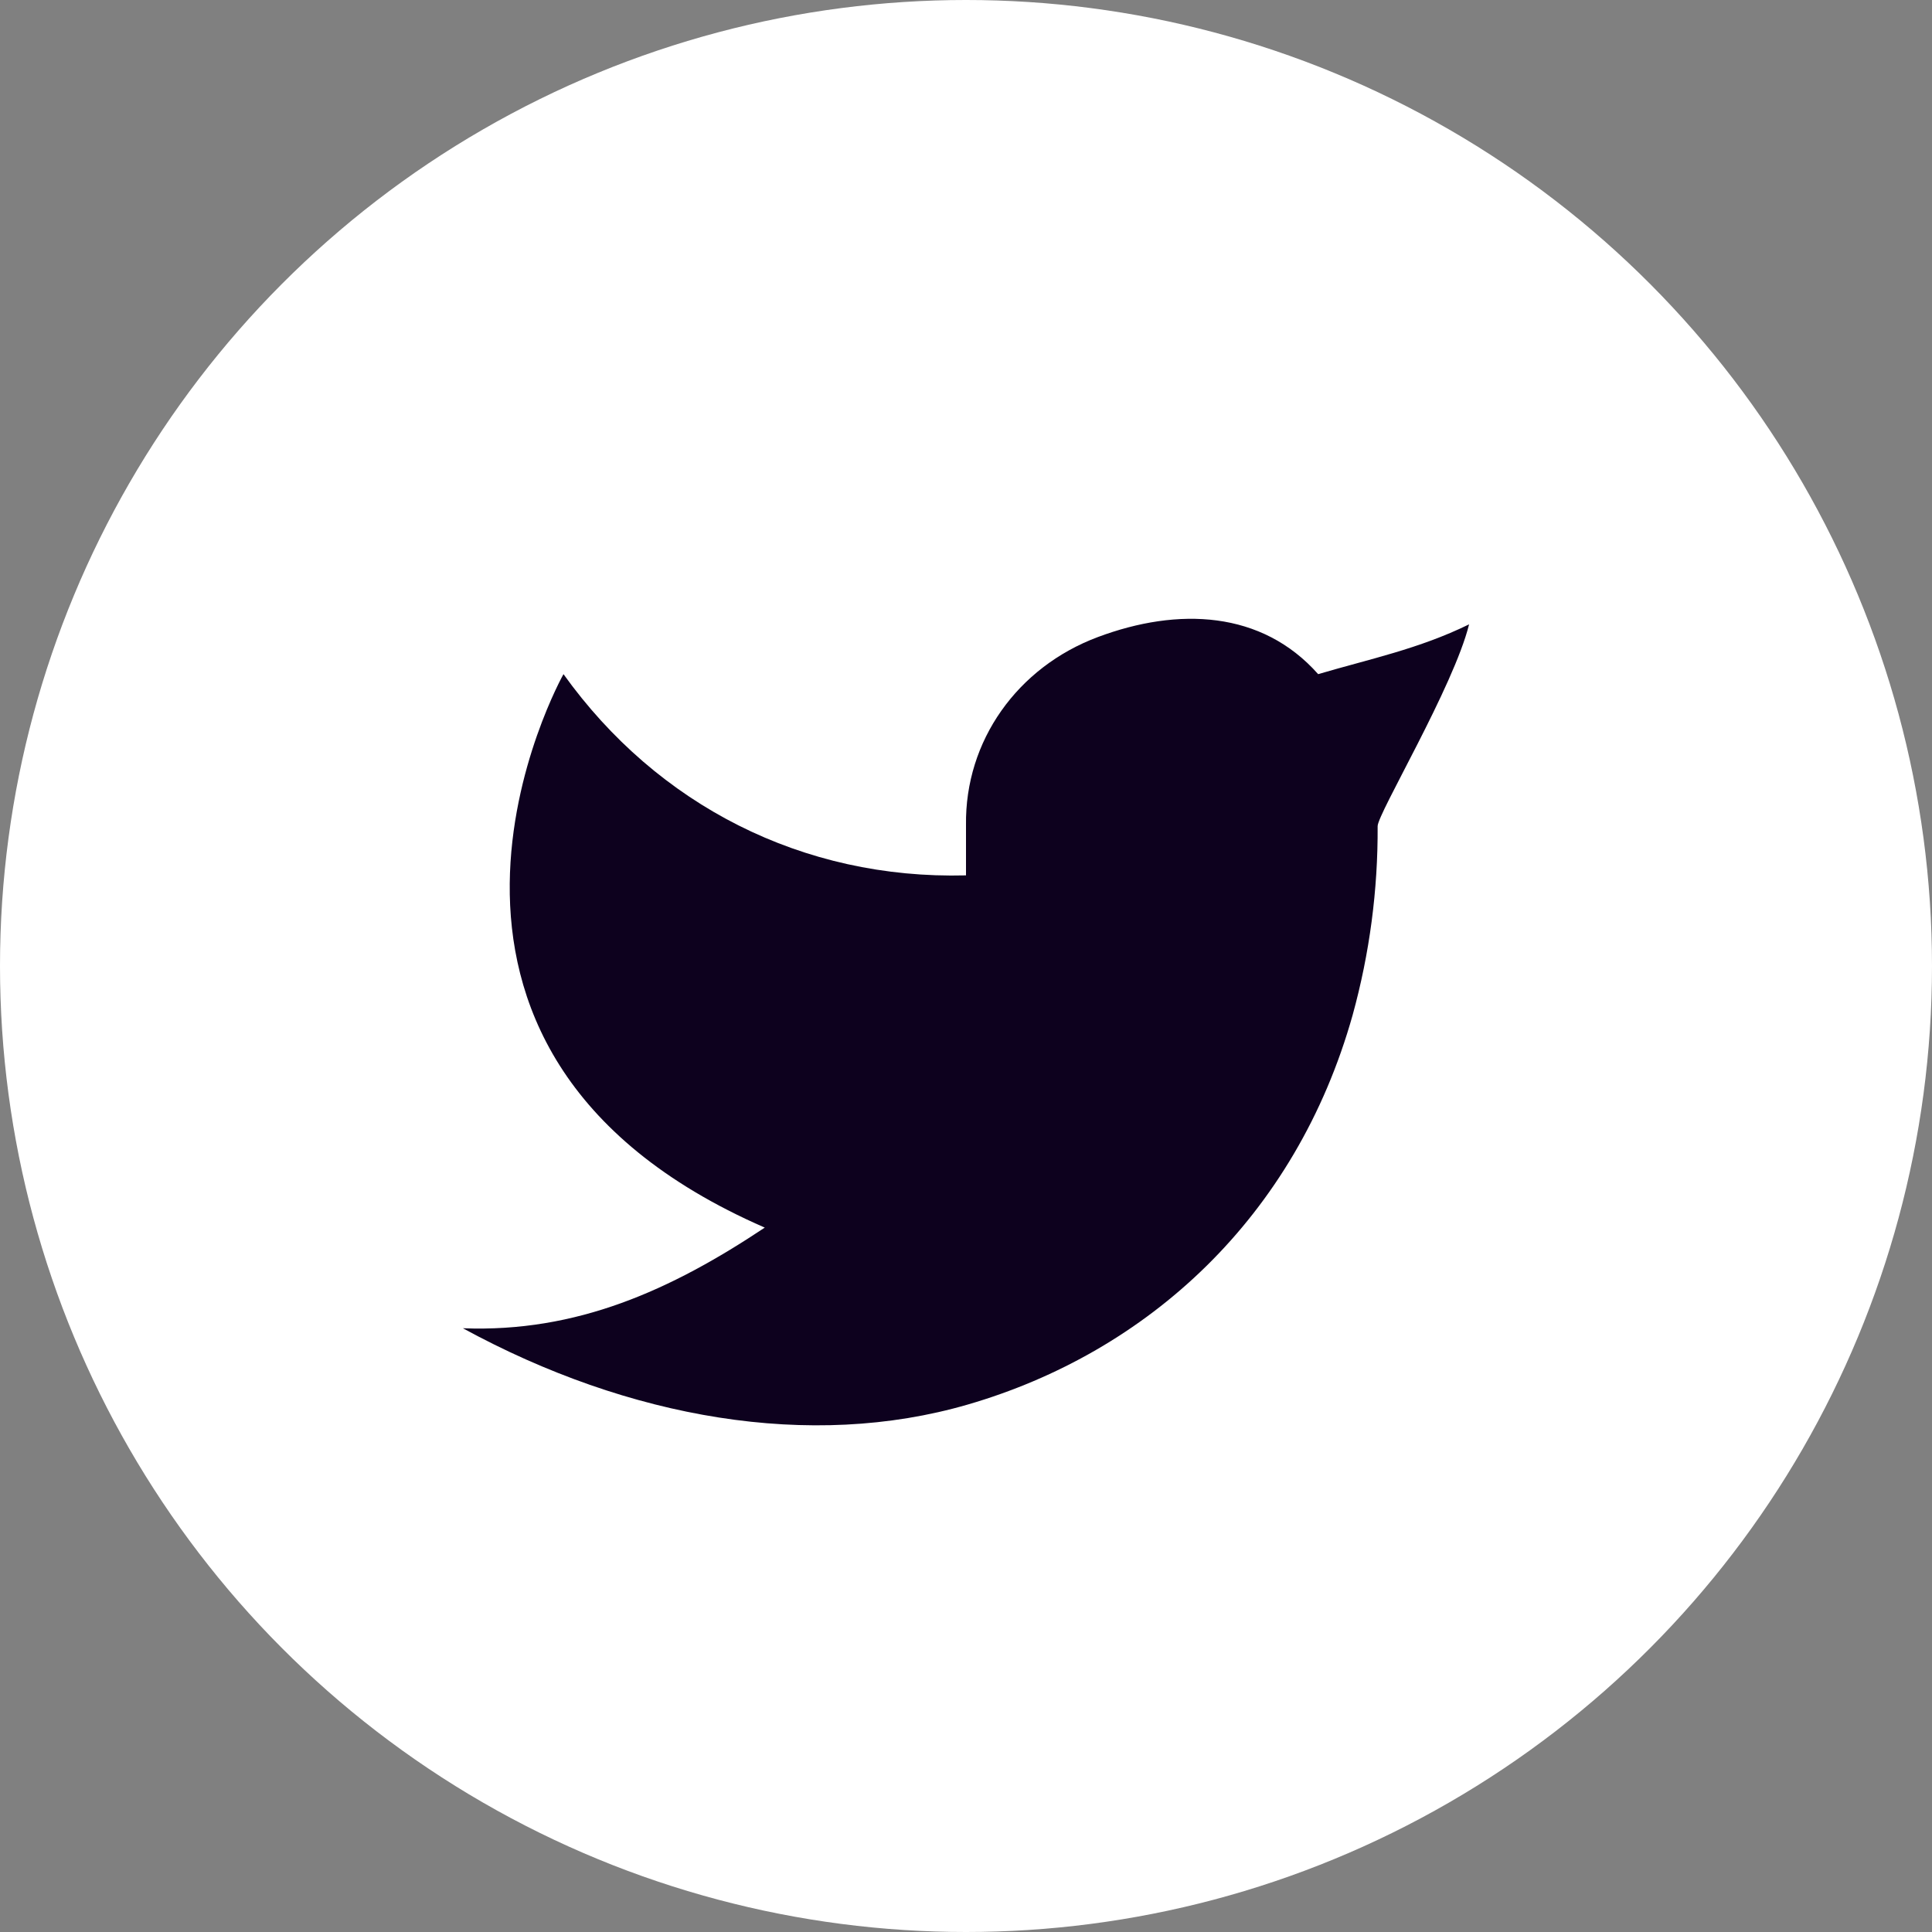 <svg width="32" height="32" viewBox="0 0 32 32" fill="none" xmlns="http://www.w3.org/2000/svg">
<rect x="0" y="0" width="32" height="32" fill="#808080" stroke="none"/>
<circle cx="16" cy="16" r="16" fill="white"/>
<g clip-path="url(#clip0_209_1446)">
<path d="M24.333 10.341C23.5 10.749 22.683 10.915 21.833 11.166C20.899 10.112 19.514 10.054 18.183 10.552C16.853 11.05 15.981 12.269 16 13.666V14.499C13.296 14.569 10.888 13.337 9.333 11.166C9.333 11.166 5.848 17.36 12.667 20.333C11.107 21.372 9.551 22.073 7.667 22C10.423 23.502 13.428 24.019 16.028 23.264C19.012 22.397 21.463 20.161 22.404 16.812C22.685 15.793 22.824 14.741 22.818 13.684C22.817 13.477 24.077 11.374 24.333 10.34V10.341Z" fill="#0D011E"/>
</g>
<defs>
<clipPath id="clip0_209_1446">
<rect width="20" height="20" fill="white" transform="translate(6 7)"/>
</clipPath>
</defs>
</svg>
